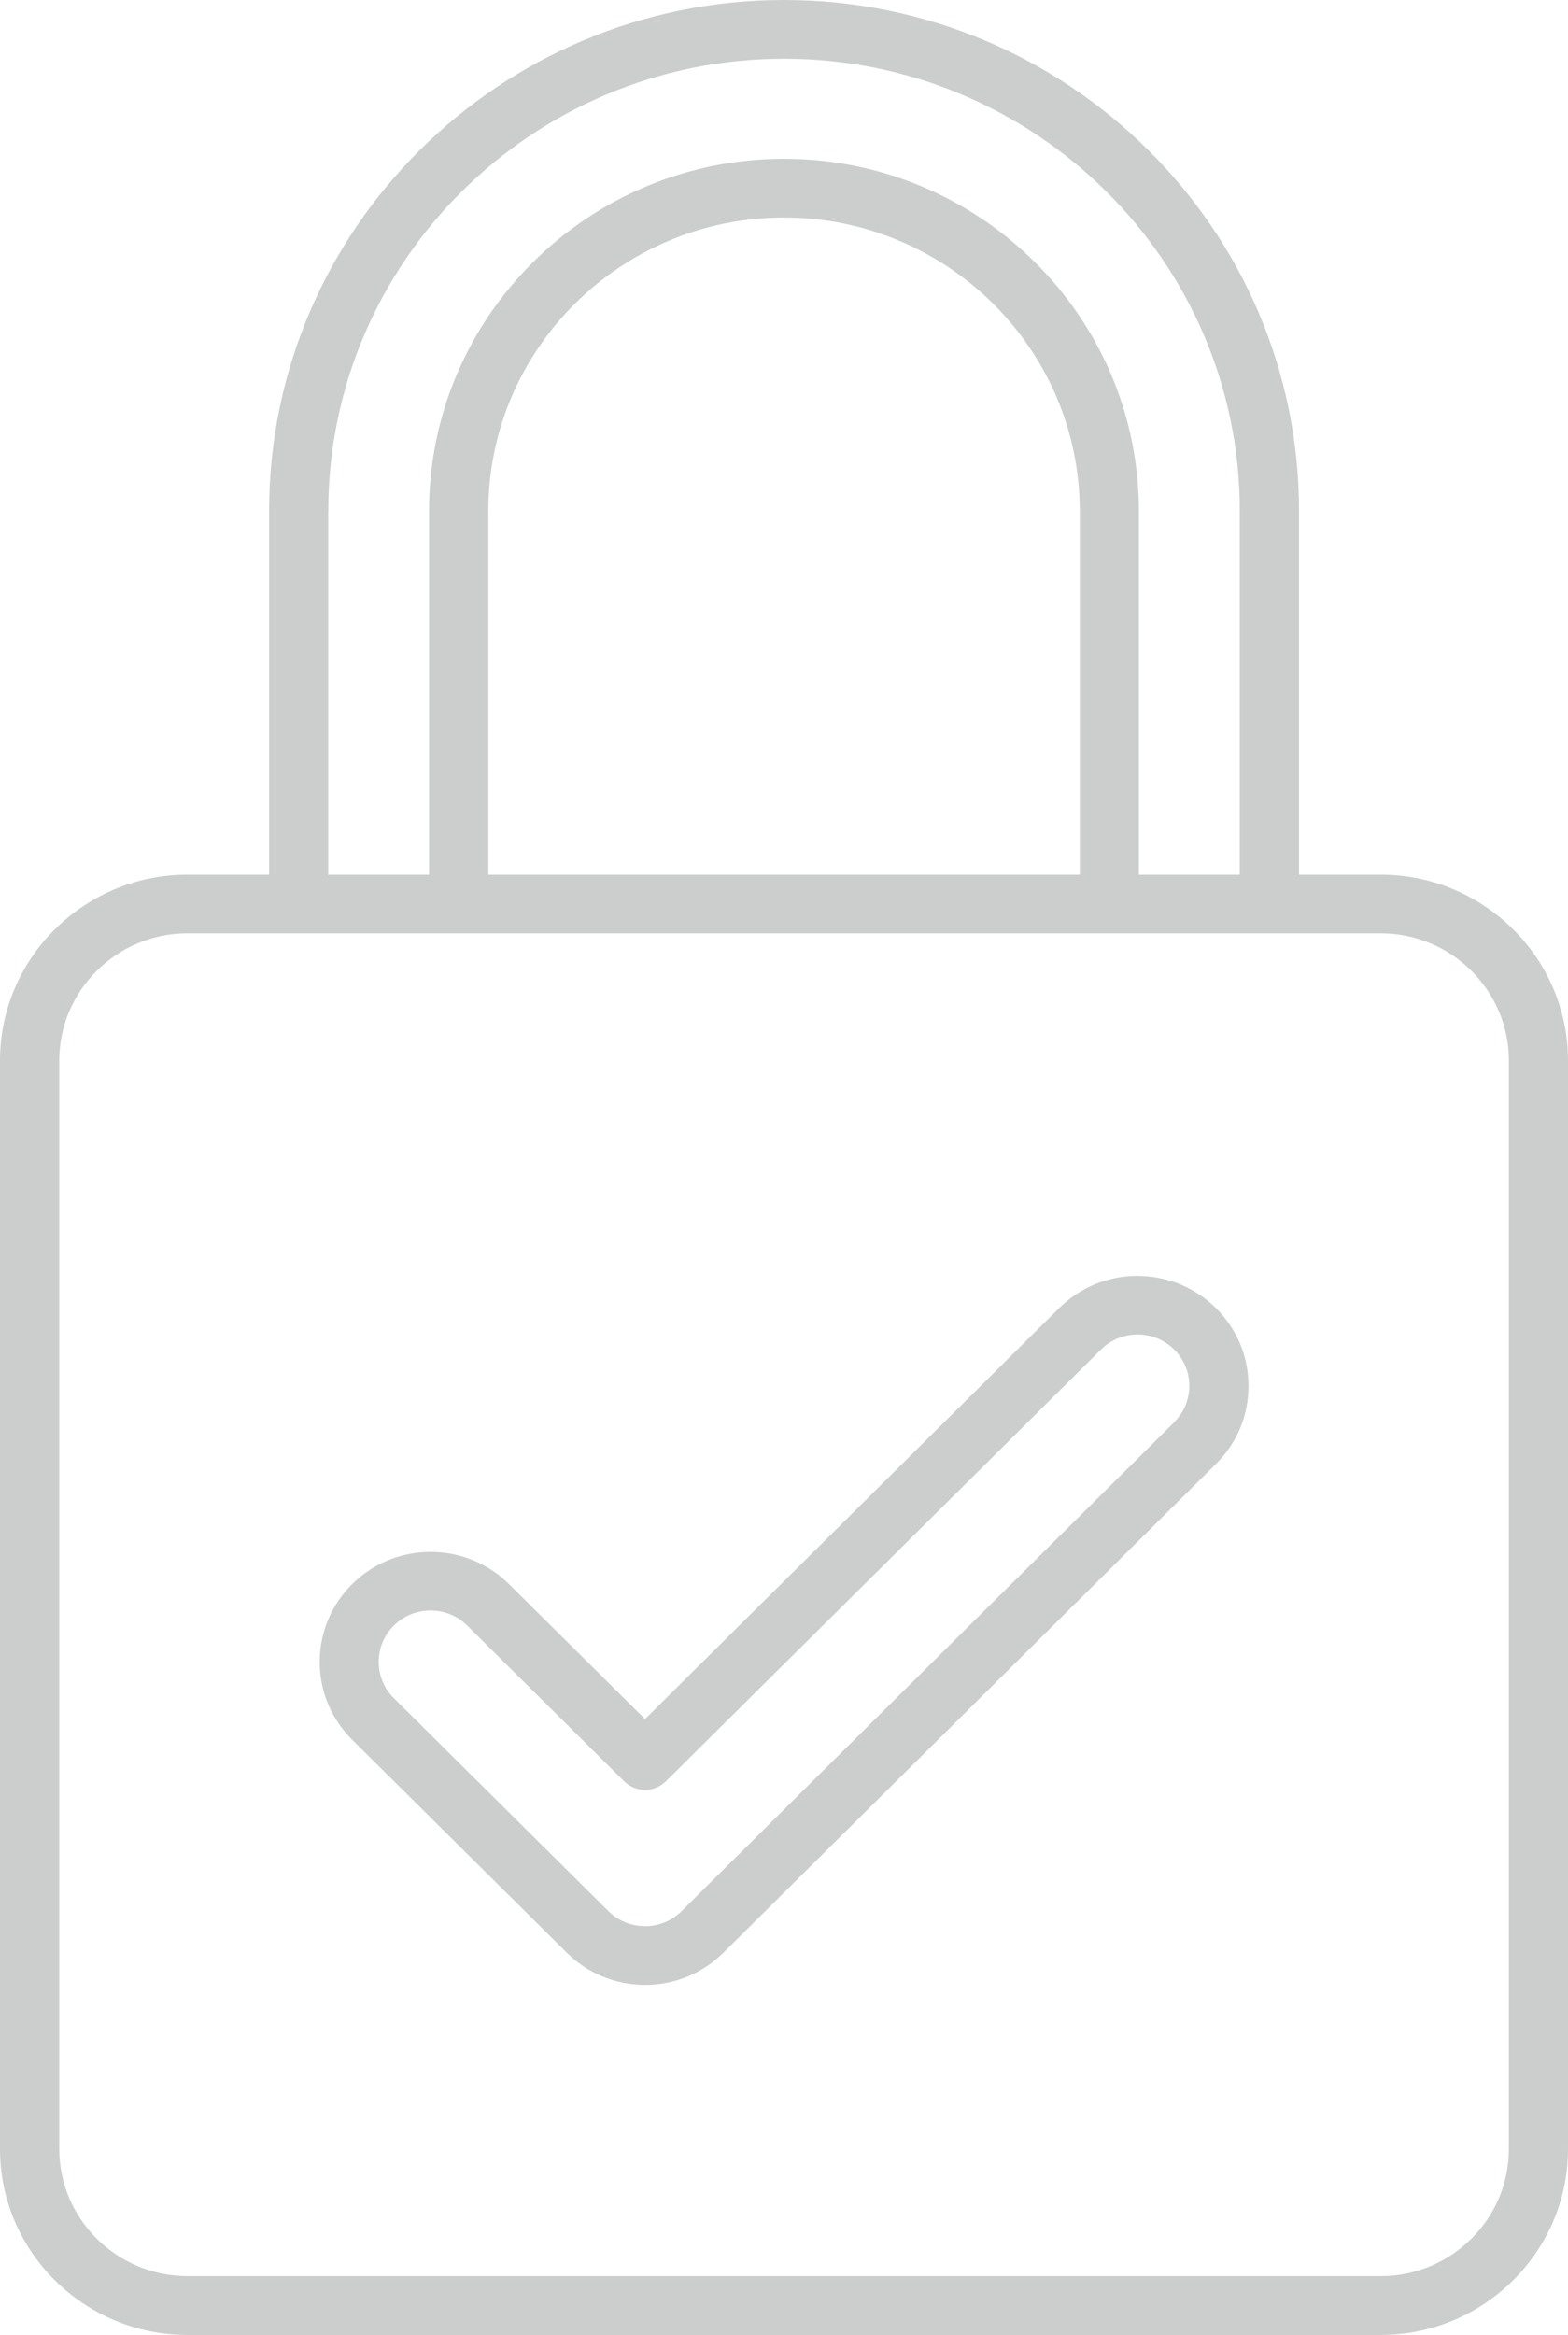 <svg xmlns="http://www.w3.org/2000/svg" width="43" height="64" viewBox="0 0 43 64" fill="none"><path d="M37.862 23.974H35.624V14.006C35.624 6.283 29.289 0 21.501 0C13.713 0 7.38 6.283 7.38 14.006V23.974H5.14C2.306 23.974 0 26.262 0 29.073V58.902C0 61.712 2.306 64 5.14 64H37.86C40.694 64 43 61.712 43 58.902V29.073C43 26.262 40.694 23.974 37.86 23.974H37.862ZM9.003 14.006C9.003 7.169 14.61 1.61 21.501 1.61C28.392 1.61 33.999 7.171 33.999 14.006V23.974H31.232V14.006C31.232 8.683 26.866 4.353 21.499 4.353C16.132 4.353 11.766 8.683 11.766 14.006V23.974H9.001V14.006H9.003ZM29.613 23.974H13.391V14.006C13.391 9.571 17.03 5.963 21.501 5.963C25.972 5.963 29.611 9.571 29.611 14.006V23.974H29.613ZM41.379 58.9C41.379 60.822 39.8 62.388 37.862 62.388H5.142C3.204 62.388 1.625 60.822 1.625 58.9V29.071C1.625 27.148 3.204 25.582 5.142 25.582H37.862C39.8 25.582 41.379 27.148 41.379 29.071V58.9Z" fill="#CCCDCD"></path><path d="M31.195 34.971C30.383 34.971 29.619 35.286 29.045 35.855L17.689 47.119L13.959 43.42C12.773 42.243 10.842 42.243 9.658 43.42C9.084 43.989 8.767 44.747 8.767 45.553C8.767 46.359 9.084 47.117 9.658 47.686L15.54 53.52C16.114 54.09 16.878 54.405 17.691 54.405C18.503 54.405 19.267 54.09 19.841 53.52L33.348 40.124C33.922 39.554 34.239 38.797 34.239 37.991C34.239 37.185 33.922 36.427 33.348 35.857C32.774 35.288 32.01 34.973 31.197 34.973L31.195 34.971ZM32.2 38.985L18.693 52.382C18.424 52.648 18.069 52.795 17.689 52.795C17.309 52.795 16.953 52.648 16.684 52.382L10.802 46.547C10.533 46.281 10.386 45.928 10.386 45.551C10.386 45.174 10.533 44.821 10.802 44.555C11.079 44.28 11.443 44.144 11.807 44.144C12.171 44.144 12.534 44.28 12.811 44.555L17.115 48.823C17.432 49.138 17.945 49.138 18.263 48.823L30.193 36.99C30.747 36.441 31.646 36.441 32.2 36.99C32.754 37.539 32.754 38.432 32.2 38.981V38.985Z" fill="#CCCDCD"></path></svg>
